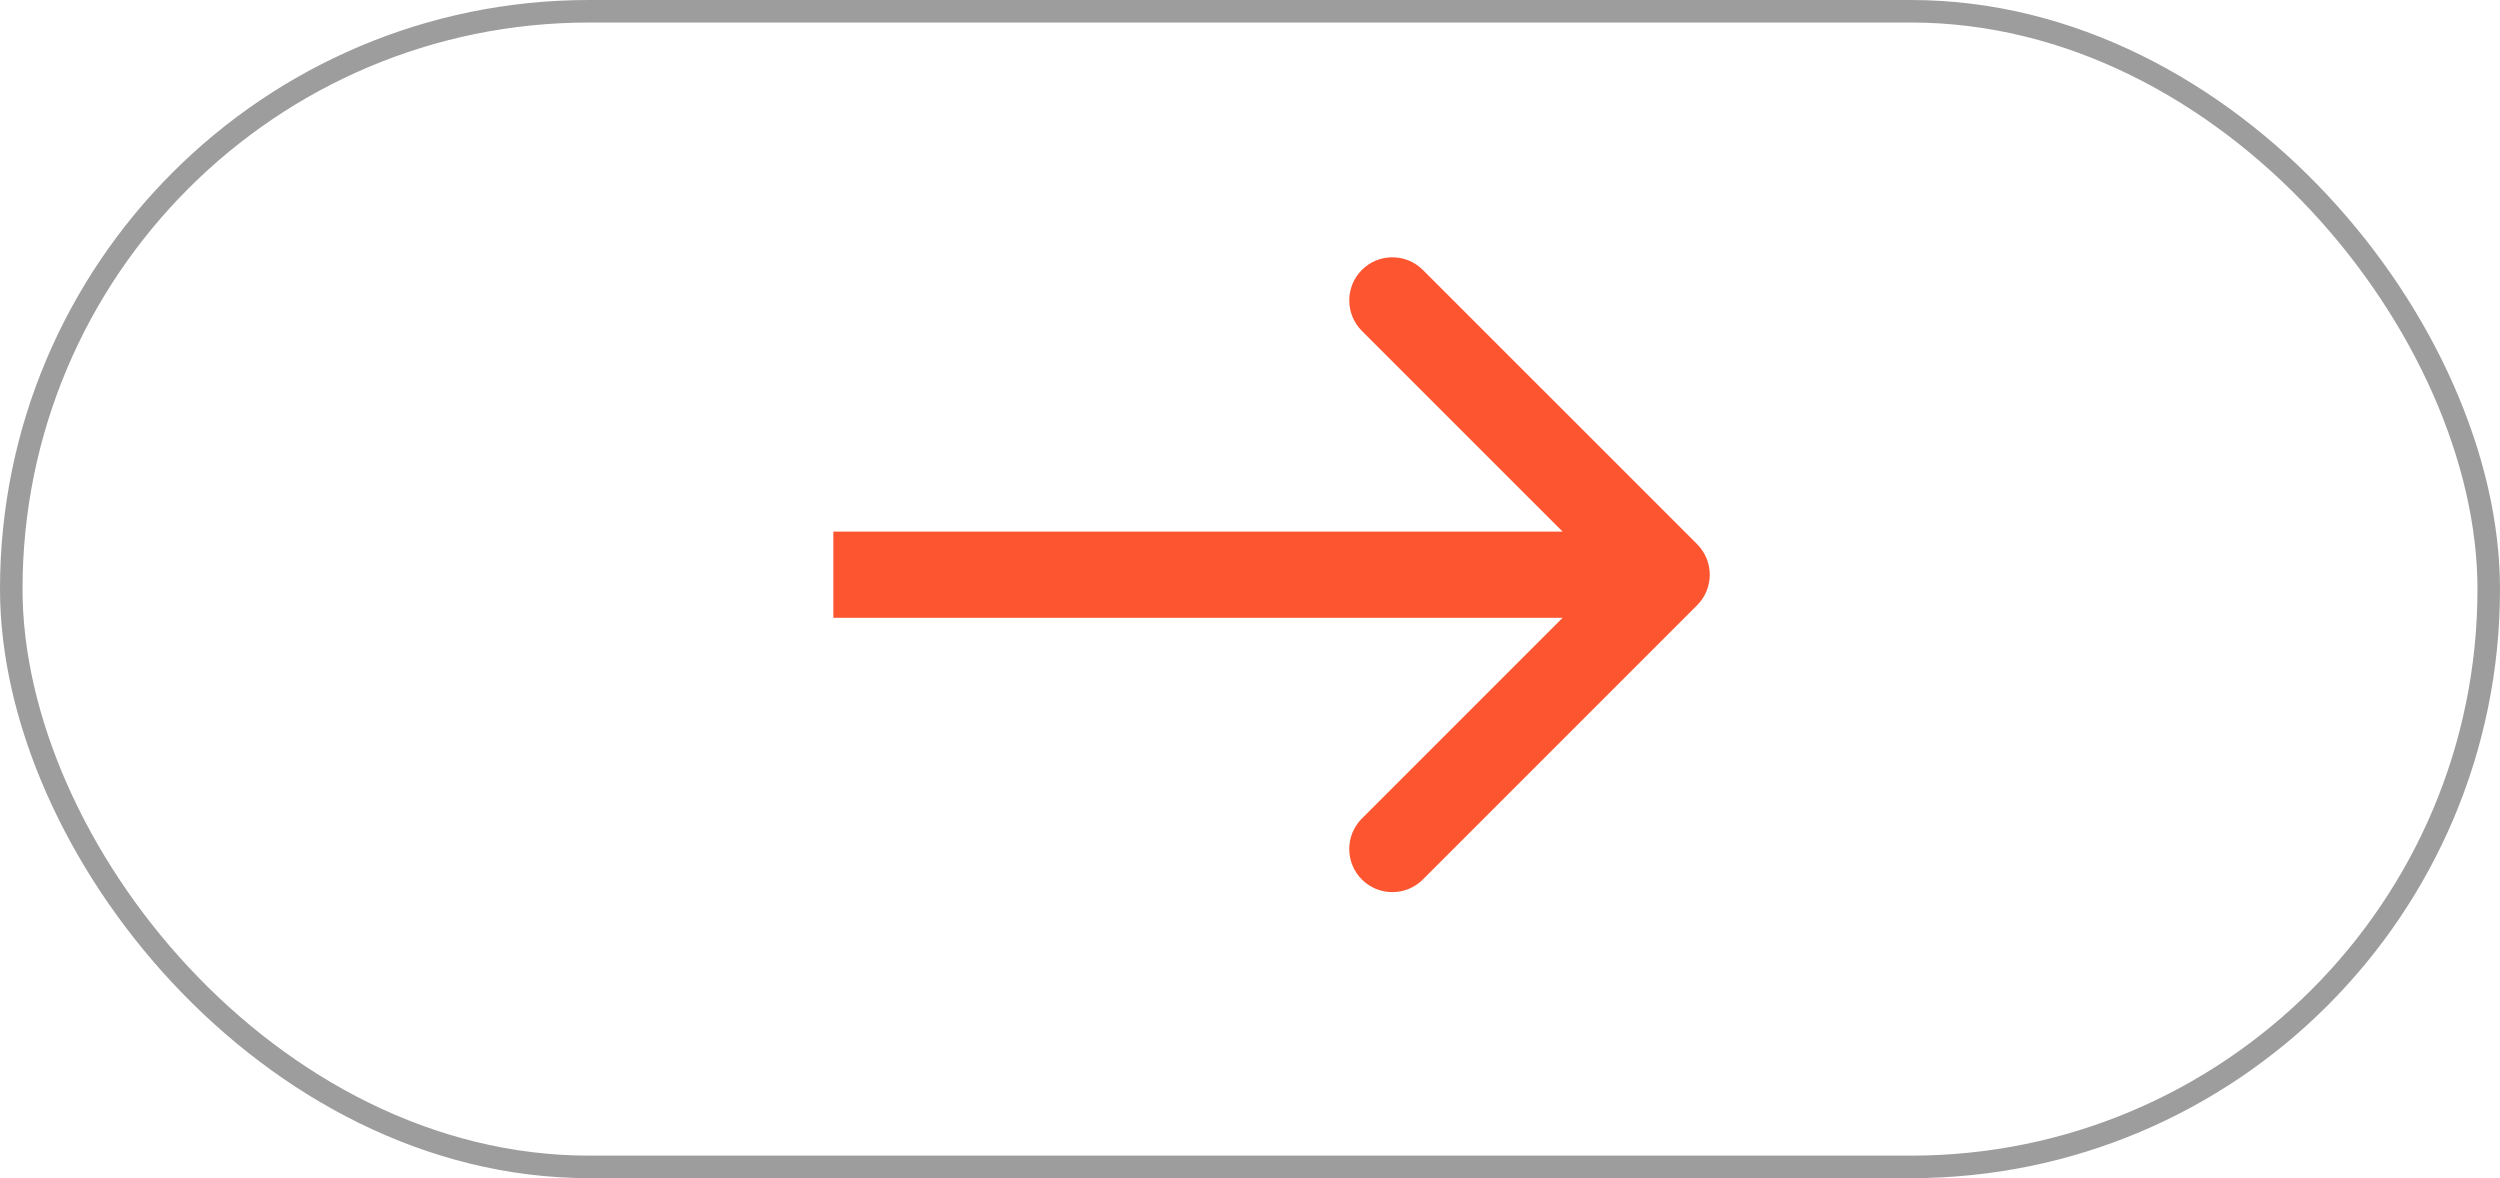 <?xml version="1.0" encoding="UTF-8"?> <svg xmlns="http://www.w3.org/2000/svg" width="87" height="41" viewBox="0 0 87 41" fill="none"> <rect x="0.392" y="0.392" width="86.216" height="40.216" rx="20.108" stroke="#9D9D9D" stroke-width="0.784"></rect> <path d="M59.061 21.061C59.646 20.475 59.646 19.525 59.061 18.939L49.515 9.393C48.929 8.808 47.979 8.808 47.393 9.393C46.808 9.979 46.808 10.929 47.393 11.515L55.879 20L47.393 28.485C46.808 29.071 46.808 30.021 47.393 30.607C47.979 31.192 48.929 31.192 49.515 30.607L59.061 21.061ZM29 21.5H58V18.5H29V21.5Z" fill="#FD5530"></path> </svg> 